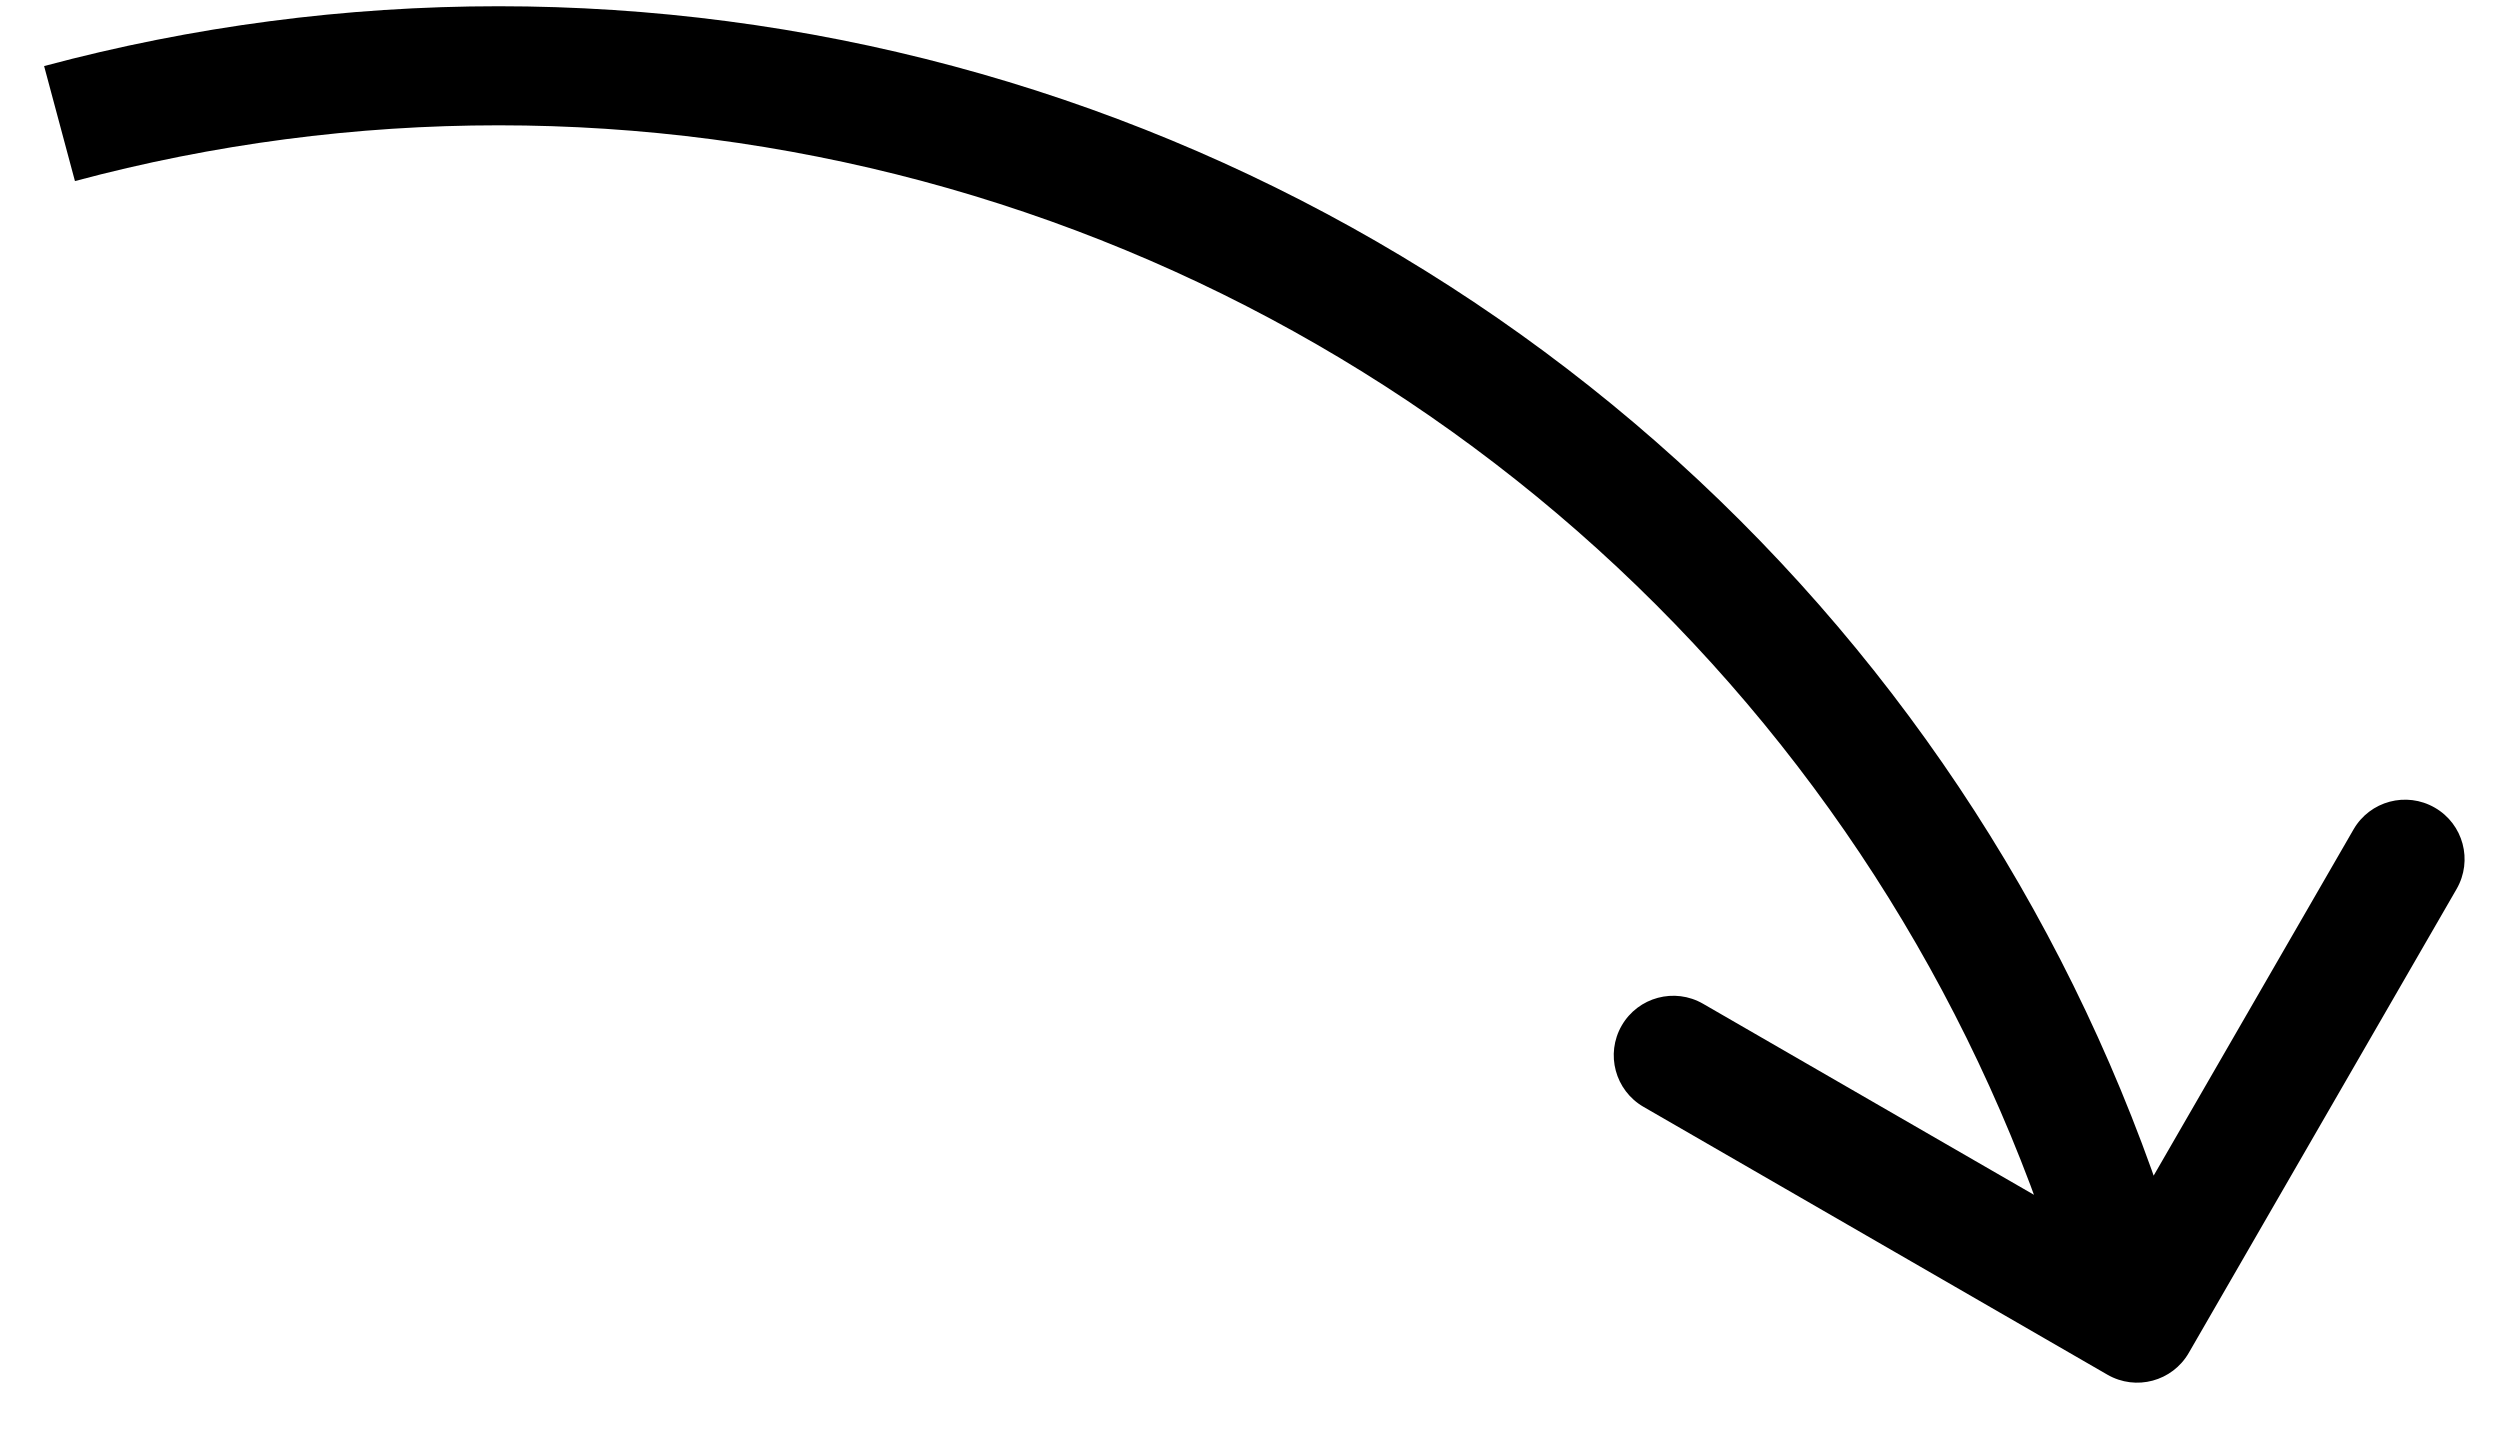 <?xml version="1.0" encoding="UTF-8"?> <svg xmlns="http://www.w3.org/2000/svg" width="42" height="24" viewBox="0 0 42 24" fill="none"><path d="M36.771 22.729C36.495 23.207 35.884 23.371 35.405 23.095L27.611 18.595C27.133 18.319 26.969 17.707 27.245 17.229C27.521 16.751 28.133 16.587 28.611 16.863L35.539 20.863L39.539 13.935C39.815 13.456 40.427 13.293 40.905 13.569C41.384 13.845 41.547 14.456 41.271 14.935L36.771 22.729ZM15.753 2.076L15.494 3.042L15.494 3.042L15.753 2.076ZM34.939 22.488C33.69 17.825 31.235 13.573 27.822 10.16L29.236 8.746C32.898 12.407 35.531 16.968 36.871 21.97L34.939 22.488ZM27.822 10.16C24.409 6.746 20.157 4.292 15.494 3.042L16.012 1.11C21.014 2.451 25.574 5.084 29.236 8.746L27.822 10.16ZM15.494 3.042C10.831 1.793 5.922 1.793 1.259 3.042L0.741 1.11C5.743 -0.23 11.01 -0.23 16.012 1.11L15.494 3.042Z" fill="black"></path></svg> 